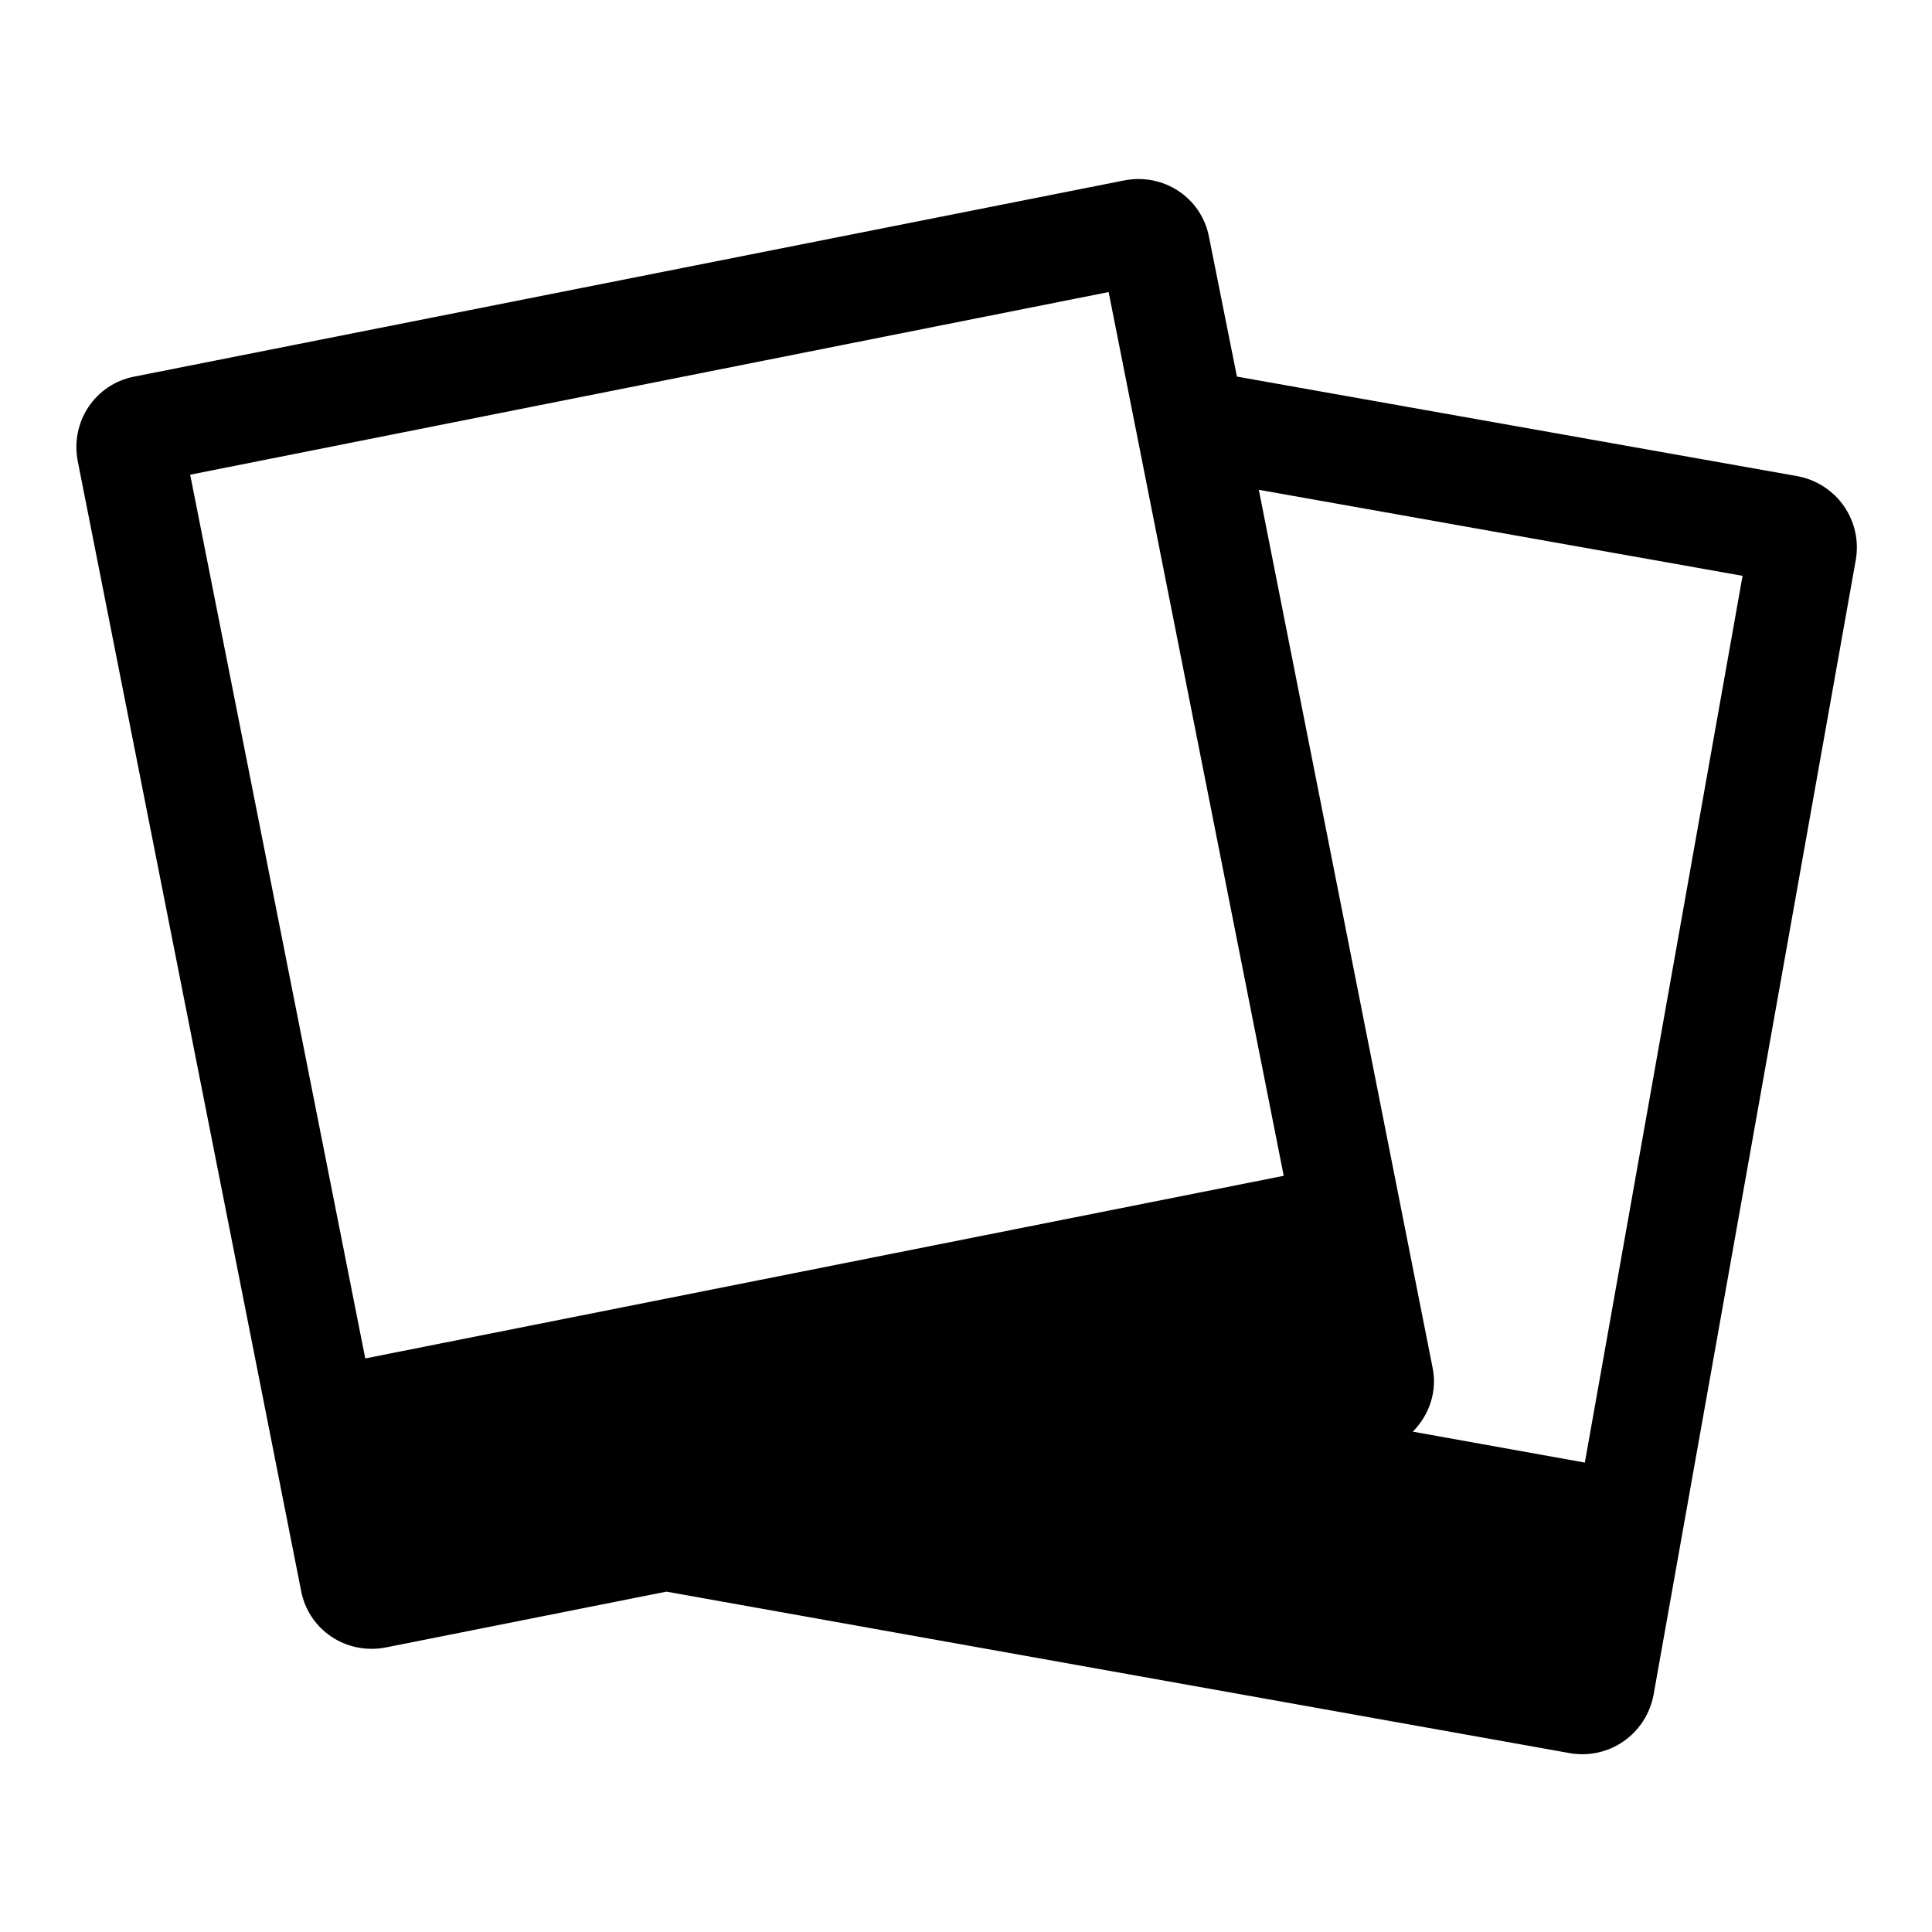 <?xml version="1.0" encoding="utf-8"?>
<!-- Svg Vector Icons : http://www.onlinewebfonts.com/icon -->
<!DOCTYPE svg PUBLIC "-//W3C//DTD SVG 1.1//EN" "http://www.w3.org/Graphics/SVG/1.1/DTD/svg11.dtd">
<svg version="1.1" xmlns="http://www.w3.org/2000/svg" xmlns:xlink="http://www.w3.org/1999/xlink" x="0px" y="0px" viewBox="0 0 256 256" enable-background="new 0 0 256 256" xml:space="preserve">
<g><g><path fill="#000000" d="M39.9,210.8c1,5.2,6,8.5,11.2,7.5l37.2-7.4L208,232.3c5.2,0.9,10.1-2.5,11.1-7.7l26.8-150.4c0.9-5.2-2.5-10.1-7.7-11.1l-74.3-13.2l-3.7-18.5c-1-5.2-6-8.5-11.2-7.5l-131.2,26c-5.2,1-8.5,6-7.5,11.2L39.9,210.8z M230.9,76.3L210,193.8l-22.8-4.1c2.2-2.2,3.3-5.4,2.6-8.6l-23-116.2L230.9,76.3z M146.9,38.7l23.2,117.1L48.4,180L25.2,62.9L146.9,38.7z"/></g></g>
</svg>